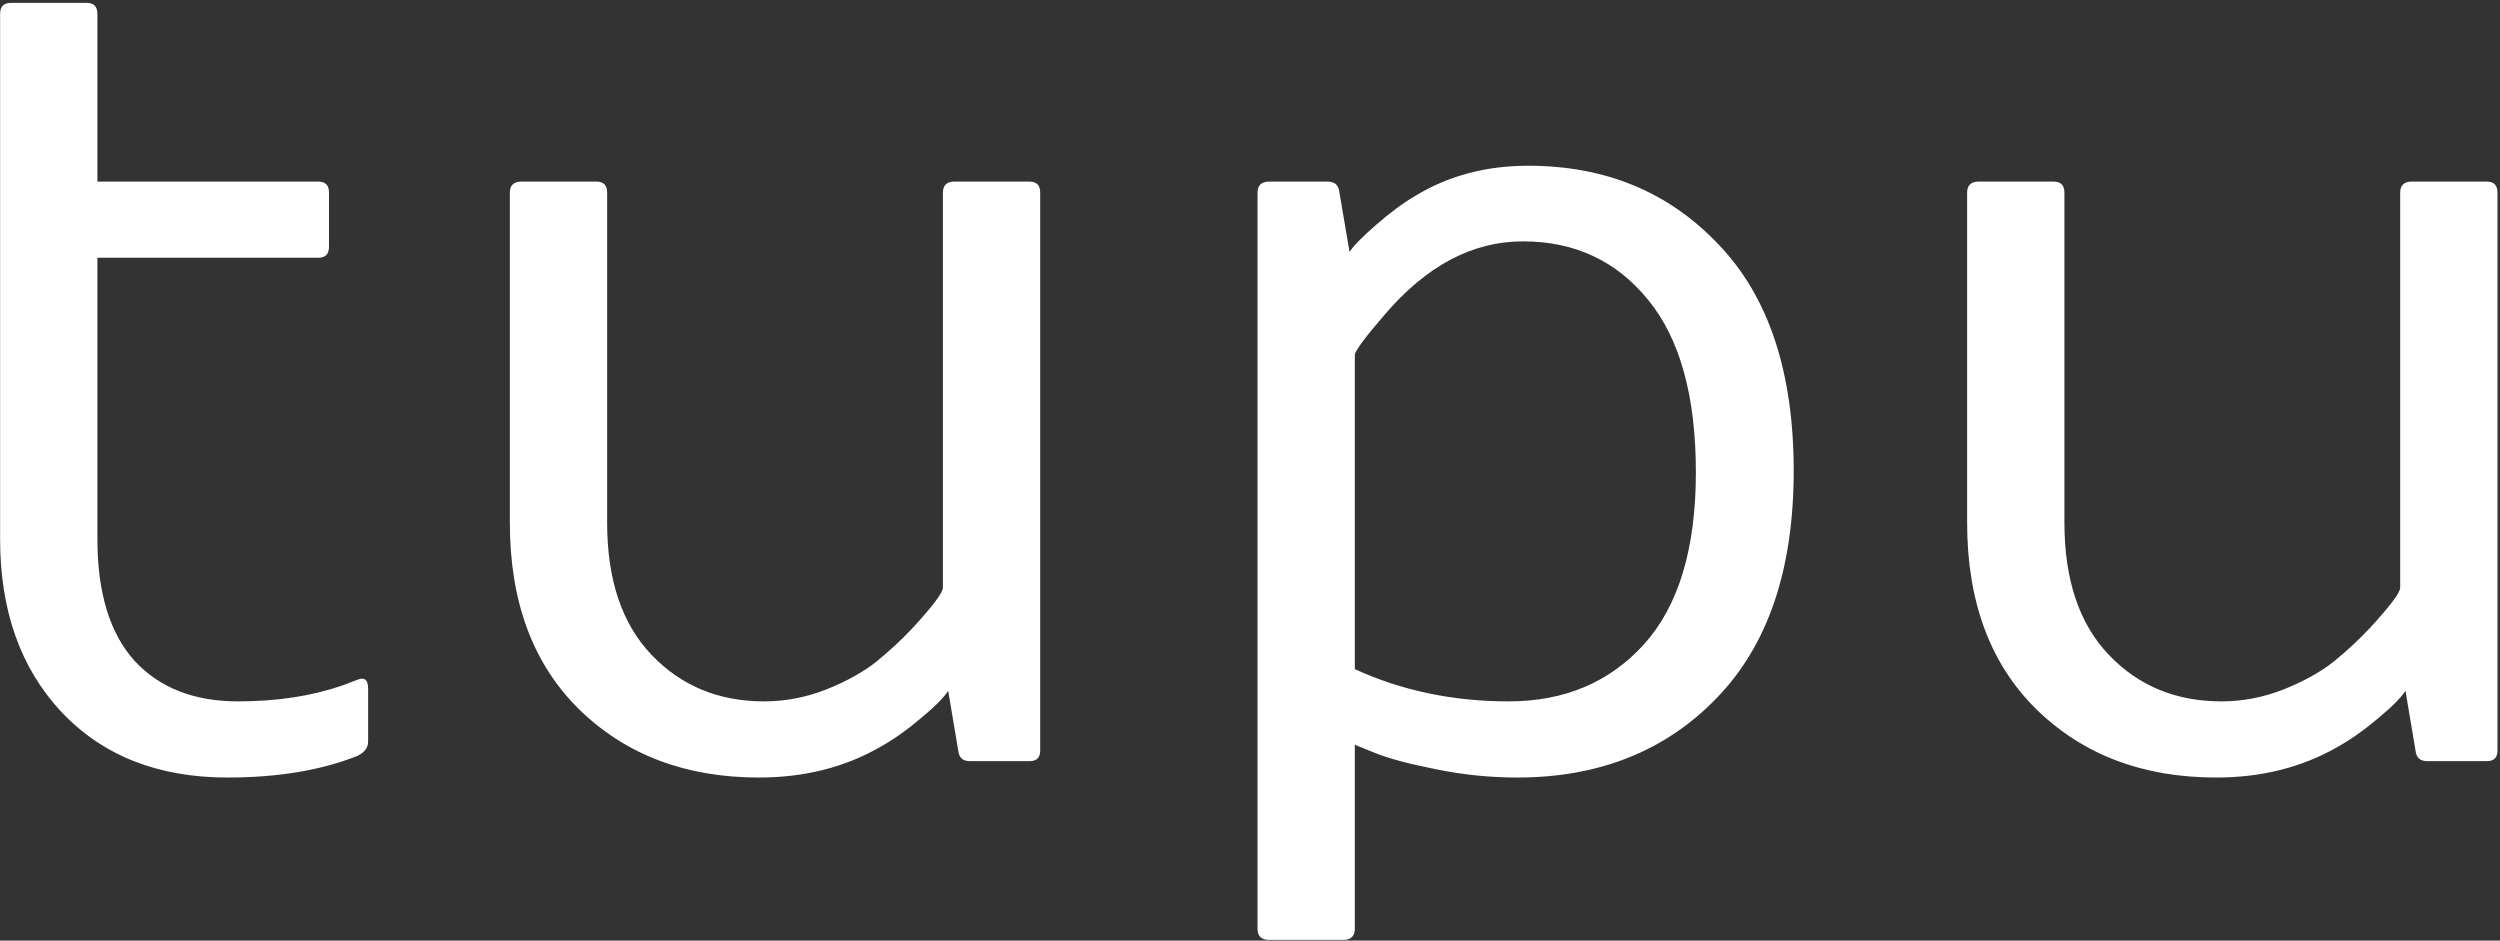 <svg width="808" height="304" viewBox="0 0 808 304" fill="none" xmlns="http://www.w3.org/2000/svg">
<rect x="0" y="0" width="808" height="304" fill="#333333" stroke="none"/>
<path d="M0.034 174.223V4.521C0.034 2.128 1.173 0.932 3.452 0.932H28.061C30.34 0.932 31.48 2.128 31.48 4.521V58.695H102.915C105.194 58.695 106.333 59.892 106.333 62.284V79.716C106.333 82.108 105.194 83.305 102.915 83.305H31.48V174.223C31.48 191.54 35.467 204.643 43.442 213.529C51.532 222.302 62.697 226.688 76.939 226.688C89.471 226.688 100.693 224.979 110.605 221.562L115.562 219.682C117.84 218.77 118.979 219.739 118.979 222.587V239.677C118.979 241.614 117.84 243.152 115.562 244.291C103.826 248.962 89.813 251.298 73.52 251.298C51.076 251.298 33.188 244.234 19.858 230.106C6.642 215.979 0.034 197.351 0.034 174.223ZM164.78 168.925V62.284C164.78 60.005 165.92 58.809 168.198 58.695H192.808C195.086 58.695 196.226 59.892 196.226 62.284V168.925C196.226 187.382 201.011 201.623 210.581 211.649C220.151 221.675 232.285 226.688 246.982 226.688C253.704 226.688 260.312 225.435 266.807 222.929C273.415 220.308 278.883 217.289 283.213 213.871C287.542 210.339 291.416 206.75 294.834 203.104C301.442 195.927 304.746 191.54 304.746 189.945V62.284C304.746 60.005 305.885 58.809 308.164 58.695H332.773C335.052 58.695 336.191 59.892 336.191 62.284V242.582C336.191 244.861 335.052 246 332.773 246H313.462C311.183 246 309.93 244.861 309.702 242.582L306.455 223.271C304.974 225.549 301.955 228.568 297.397 232.328C292.954 236.088 288.568 239.164 284.238 241.557C272.845 248.051 259.857 251.298 245.273 251.298C221.689 251.298 202.378 244.006 187.339 229.423C172.3 214.726 164.78 194.56 164.78 168.925ZM406.431 300.175V62.284C406.431 60.005 407.57 58.809 409.849 58.695H429.16C431.439 58.695 432.692 59.892 432.92 62.284L436.167 81.425C437.42 79.488 440.269 76.583 444.712 72.709C449.269 68.721 453.599 65.531 457.7 63.139C468.296 56.758 480.373 53.568 493.931 53.568C518.882 53.568 539.39 62.056 555.454 79.032C571.632 95.894 579.722 120.276 579.722 152.177C579.722 184.078 571.405 208.573 554.771 225.663C538.25 242.753 516.774 251.298 490.342 251.298C481.455 251.298 472.625 250.386 463.853 248.563C455.194 246.854 448.643 245.089 444.199 243.266L437.876 240.702V300.175C437.876 302.453 436.737 303.65 434.458 303.764H409.849C407.57 303.65 406.431 302.453 406.431 300.175ZM437.876 216.264C453.029 223.214 469.606 226.688 487.607 226.688C505.609 226.688 520.192 220.536 531.357 208.231C542.523 195.813 548.105 177.299 548.105 152.689C548.105 128.08 542.979 109.509 532.725 96.977C522.471 84.33 508.97 78.007 492.222 78.007C475.929 78.007 461.061 85.868 447.617 101.591C441.123 109.11 437.876 113.497 437.876 114.75V216.264ZM635.776 168.925V62.284C635.776 60.005 636.916 58.809 639.194 58.695H663.804C666.082 58.695 667.222 59.892 667.222 62.284V168.925C667.222 187.382 672.007 201.623 681.577 211.649C691.147 221.675 703.281 226.688 717.979 226.688C724.701 226.688 731.309 225.435 737.803 222.929C744.411 220.308 749.88 217.289 754.209 213.871C758.538 210.339 762.412 206.75 765.83 203.104C772.438 195.927 775.742 191.54 775.742 189.945V62.284C775.742 60.005 776.882 58.809 779.16 58.695H803.77C806.048 58.695 807.188 59.892 807.188 62.284V242.582C807.188 244.861 806.048 246 803.77 246H784.458C782.179 246 780.926 244.861 780.698 242.582L777.451 223.271C775.97 225.549 772.951 228.568 768.394 232.328C763.95 236.088 759.564 239.164 755.234 241.557C743.841 248.051 730.853 251.298 716.27 251.298C692.686 251.298 673.374 244.006 658.335 229.423C643.296 214.726 635.776 194.56 635.776 168.925Z" fill="white"/>
</svg>
